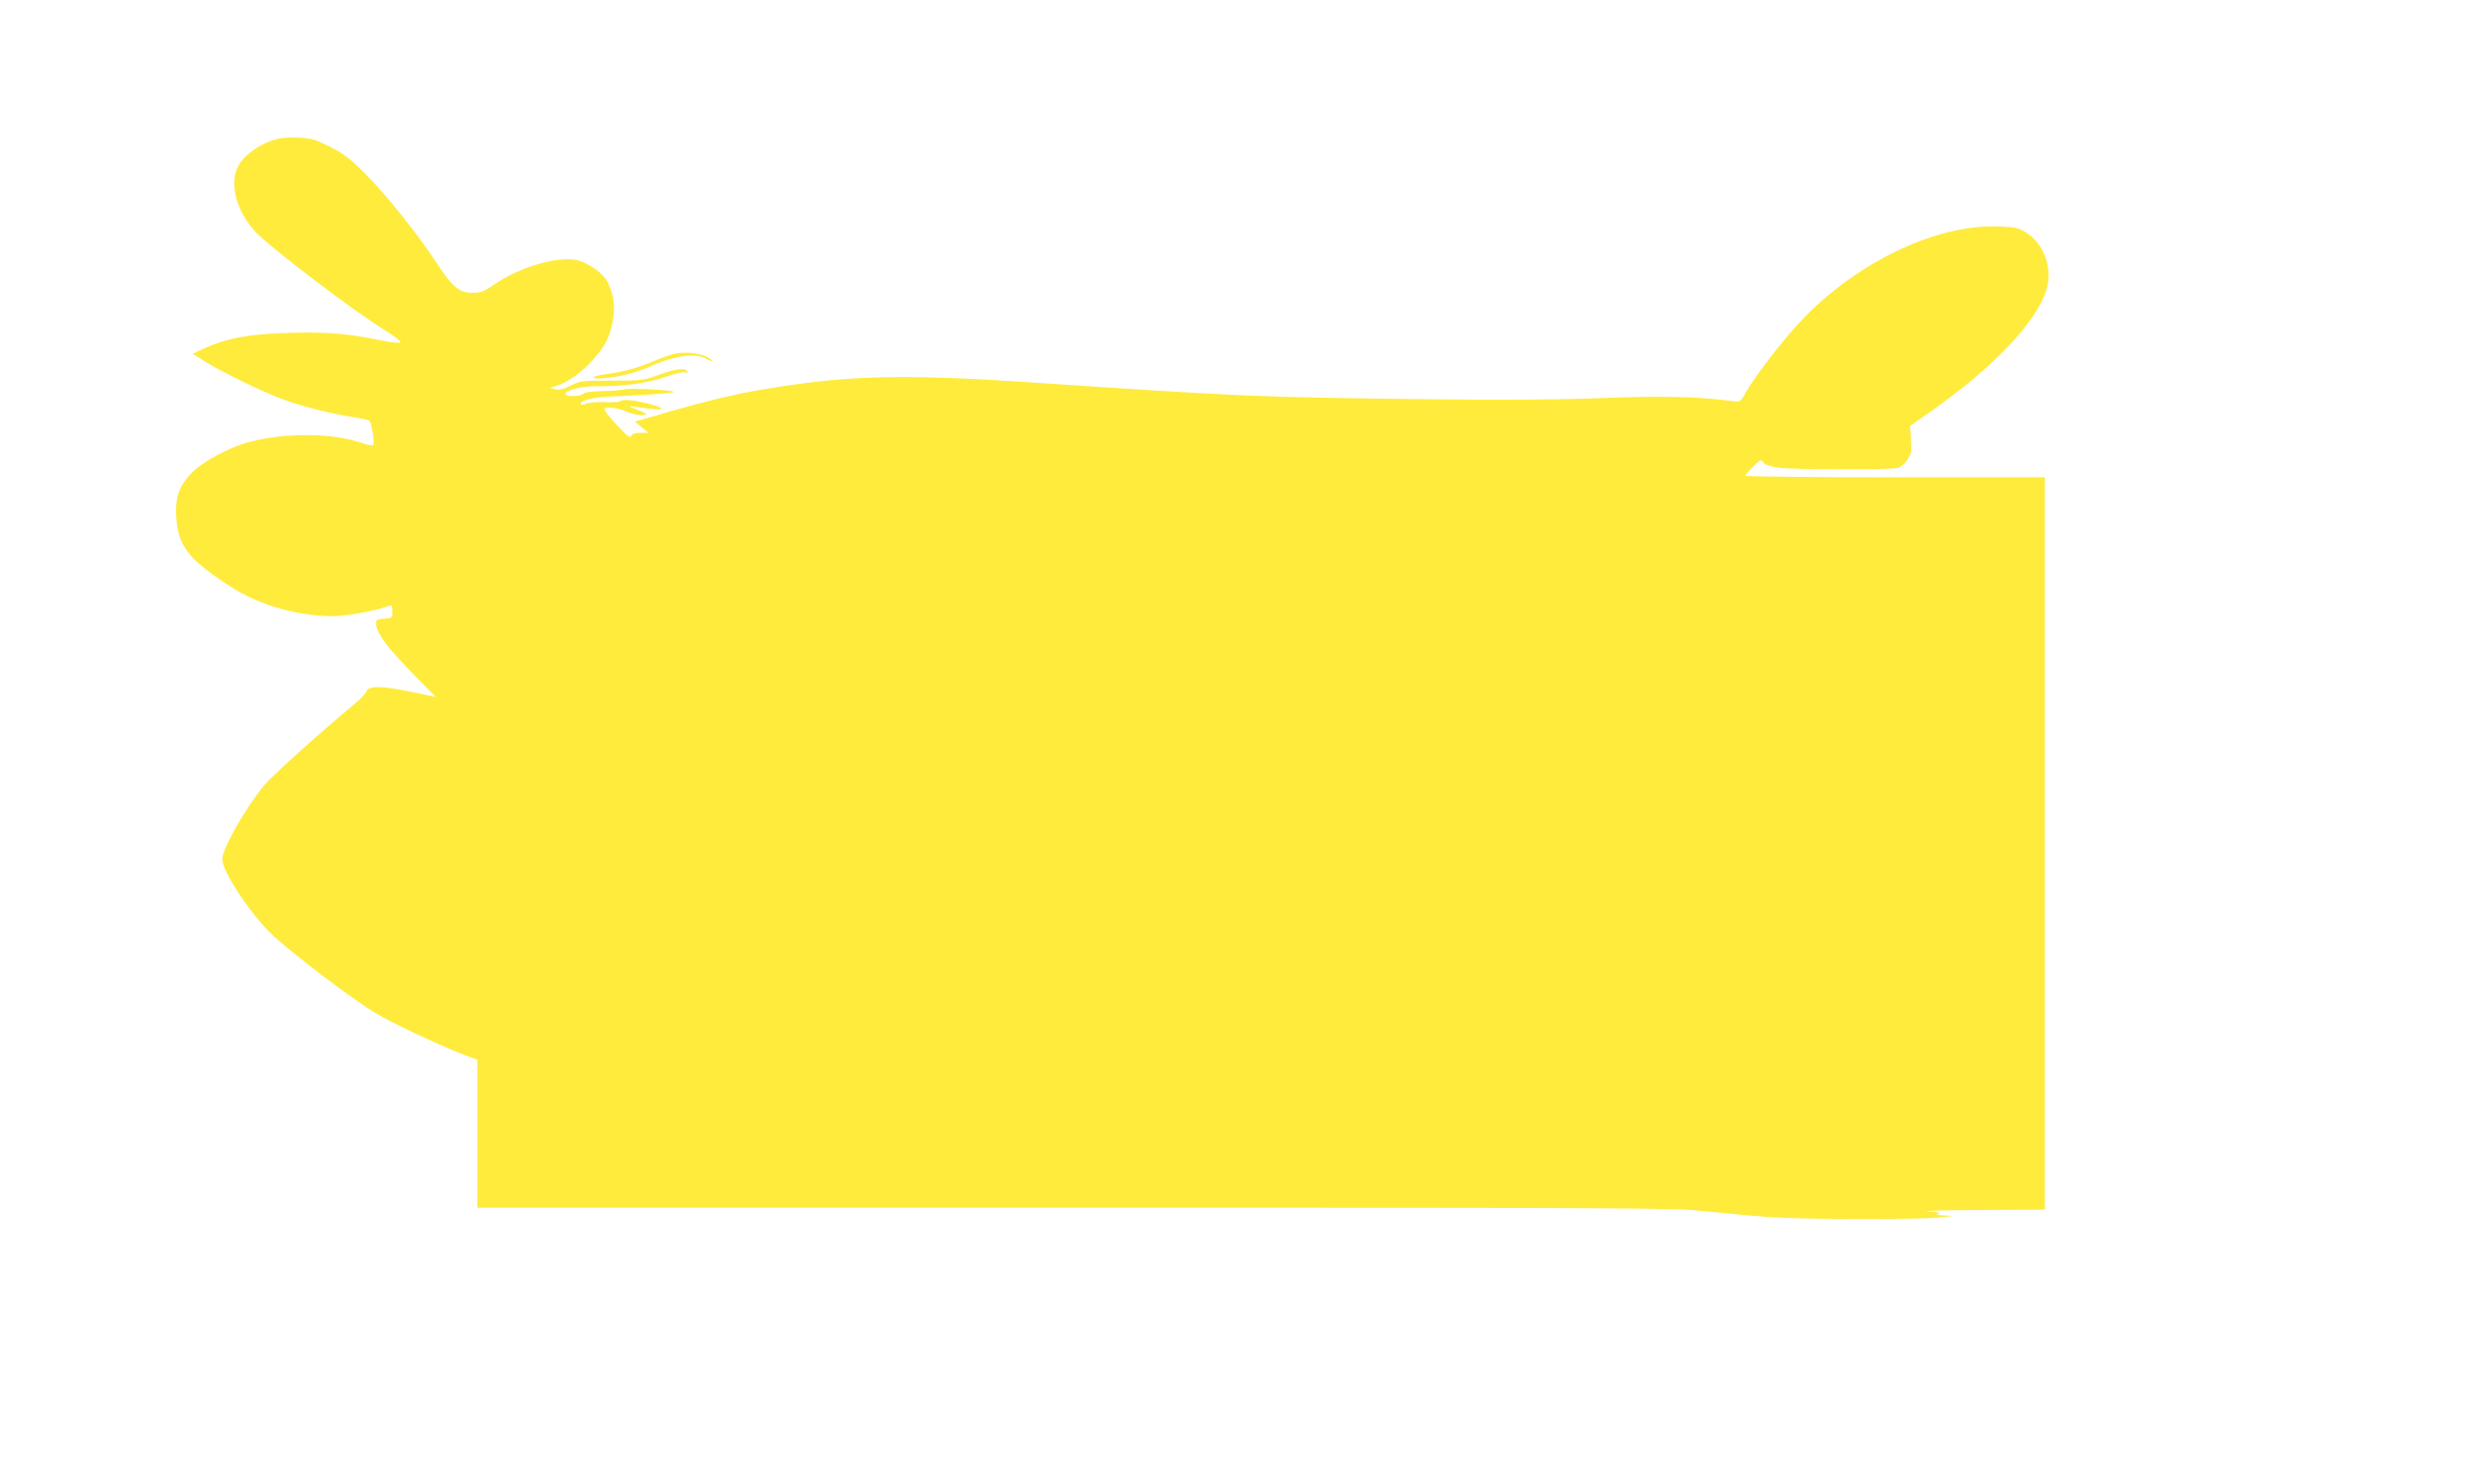 <?xml version="1.0" standalone="no"?>
<!DOCTYPE svg PUBLIC "-//W3C//DTD SVG 20010904//EN"
 "http://www.w3.org/TR/2001/REC-SVG-20010904/DTD/svg10.dtd">
<svg version="1.0" xmlns="http://www.w3.org/2000/svg"
 width="1280pt" height="768pt" viewBox="0 0 1280 768"
 preserveAspectRatio="xMidYMid meet">
<g transform="translate(0,768) scale(0.1,-0.1)"
fill="#ffeb3b" stroke="none">
<path d="M1402 6951 c-76 -28 -142 -79 -170 -131 -48 -91 -8 -238 95 -345 78
-81 503 -405 657 -499 53 -33 93 -63 88 -68 -5 -5 -51 0 -103 11 -170 35 -280
44 -476 38 -204 -5 -320 -27 -441 -82 l-56 -26 65 -40 c99 -62 333 -174 437
-208 104 -34 232 -65 337 -81 39 -6 73 -14 77 -18 11 -11 27 -116 19 -125 -4
-4 -27 0 -51 8 -153 54 -392 58 -585 9 -101 -25 -242 -100 -300 -158 -68 -68
-89 -128 -83 -235 7 -98 34 -158 100 -222 58 -56 183 -142 266 -183 143 -72
336 -113 481 -103 75 6 201 31 254 52 14 6 17 1 17 -28 0 -35 -1 -36 -42 -39
-41 -3 -43 -5 -41 -32 3 -45 60 -121 189 -252 l119 -121 -139 29 c-149 30
-211 29 -221 -2 -3 -9 -29 -37 -58 -61 -189 -157 -427 -372 -470 -423 -96
-116 -217 -328 -217 -382 0 -62 137 -272 249 -382 90 -89 418 -339 542 -414
95 -57 372 -186 492 -229 l37 -13 0 -383 0 -383 3098 0 c3013 0 3102 -1 3272
-20 96 -10 247 -24 335 -30 178 -11 764 -12 865 0 l65 7 -50 3 c-36 2 -43 4
-25 9 16 3 -5 8 -55 12 -44 3 74 6 263 7 l342 2 0 1895 0 1895 -775 0 c-426 0
-775 4 -775 8 0 4 18 25 40 47 37 36 41 38 53 22 8 -12 35 -21 77 -27 74 -11
582 -12 620 -1 14 4 35 22 48 41 21 31 23 43 19 105 l-5 70 120 85 c312 220
529 449 584 614 37 109 -8 243 -101 301 -42 26 -58 30 -144 33 -336 14 -773
-204 -1058 -527 -93 -105 -212 -263 -250 -331 -28 -50 -29 -51 -68 -46 -181
24 -364 28 -674 16 -228 -9 -504 -11 -916 -6 -857 10 -957 14 -2040 87 -597
40 -889 37 -1230 -12 -263 -37 -411 -71 -750 -171 l-70 -20 35 -29 34 -29 -41
0 c-29 0 -43 -5 -47 -17 -5 -12 -21 0 -75 58 -38 41 -67 77 -64 82 8 14 71 7
117 -14 26 -11 61 -19 79 -17 31 3 31 4 -23 26 -54 22 -54 22 -15 17 117 -16
135 -17 135 -8 0 11 -134 43 -179 43 -15 0 -31 -3 -35 -7 -4 -4 -40 -6 -81 -4
-40 1 -82 -2 -93 -8 -11 -6 -22 -8 -26 -4 -15 16 55 36 134 40 176 7 339 18
345 24 10 10 -221 22 -252 14 -16 -4 -67 -8 -115 -9 -55 -1 -92 -6 -99 -13
-15 -15 -85 -17 -93 -4 -11 18 77 42 148 42 145 -2 277 16 368 48 49 18 94 28
104 24 12 -4 15 -3 10 5 -12 20 -61 14 -148 -18 -78 -29 -89 -30 -243 -30
-153 0 -164 -1 -213 -26 -39 -19 -60 -24 -80 -19 l-27 8 25 7 c83 24 180 103
249 203 46 67 69 180 52 259 -7 31 -22 72 -34 90 -31 46 -109 96 -163 104
-104 15 -291 -42 -415 -127 -55 -38 -71 -44 -114 -44 -69 0 -101 26 -179 144
-102 156 -271 367 -377 473 -80 79 -113 104 -185 140 -78 39 -96 43 -168 46
-61 2 -94 -3 -134 -17z"/>
<path d="M3493 5850 c-23 -5 -72 -22 -110 -39 -79 -34 -164 -57 -246 -67 -82
-10 -88 -29 -6 -21 83 8 165 30 248 67 115 50 220 64 271 35 37 -21 50 -18 15
4 -36 22 -115 32 -172 21z"/>
</g>
</svg>
